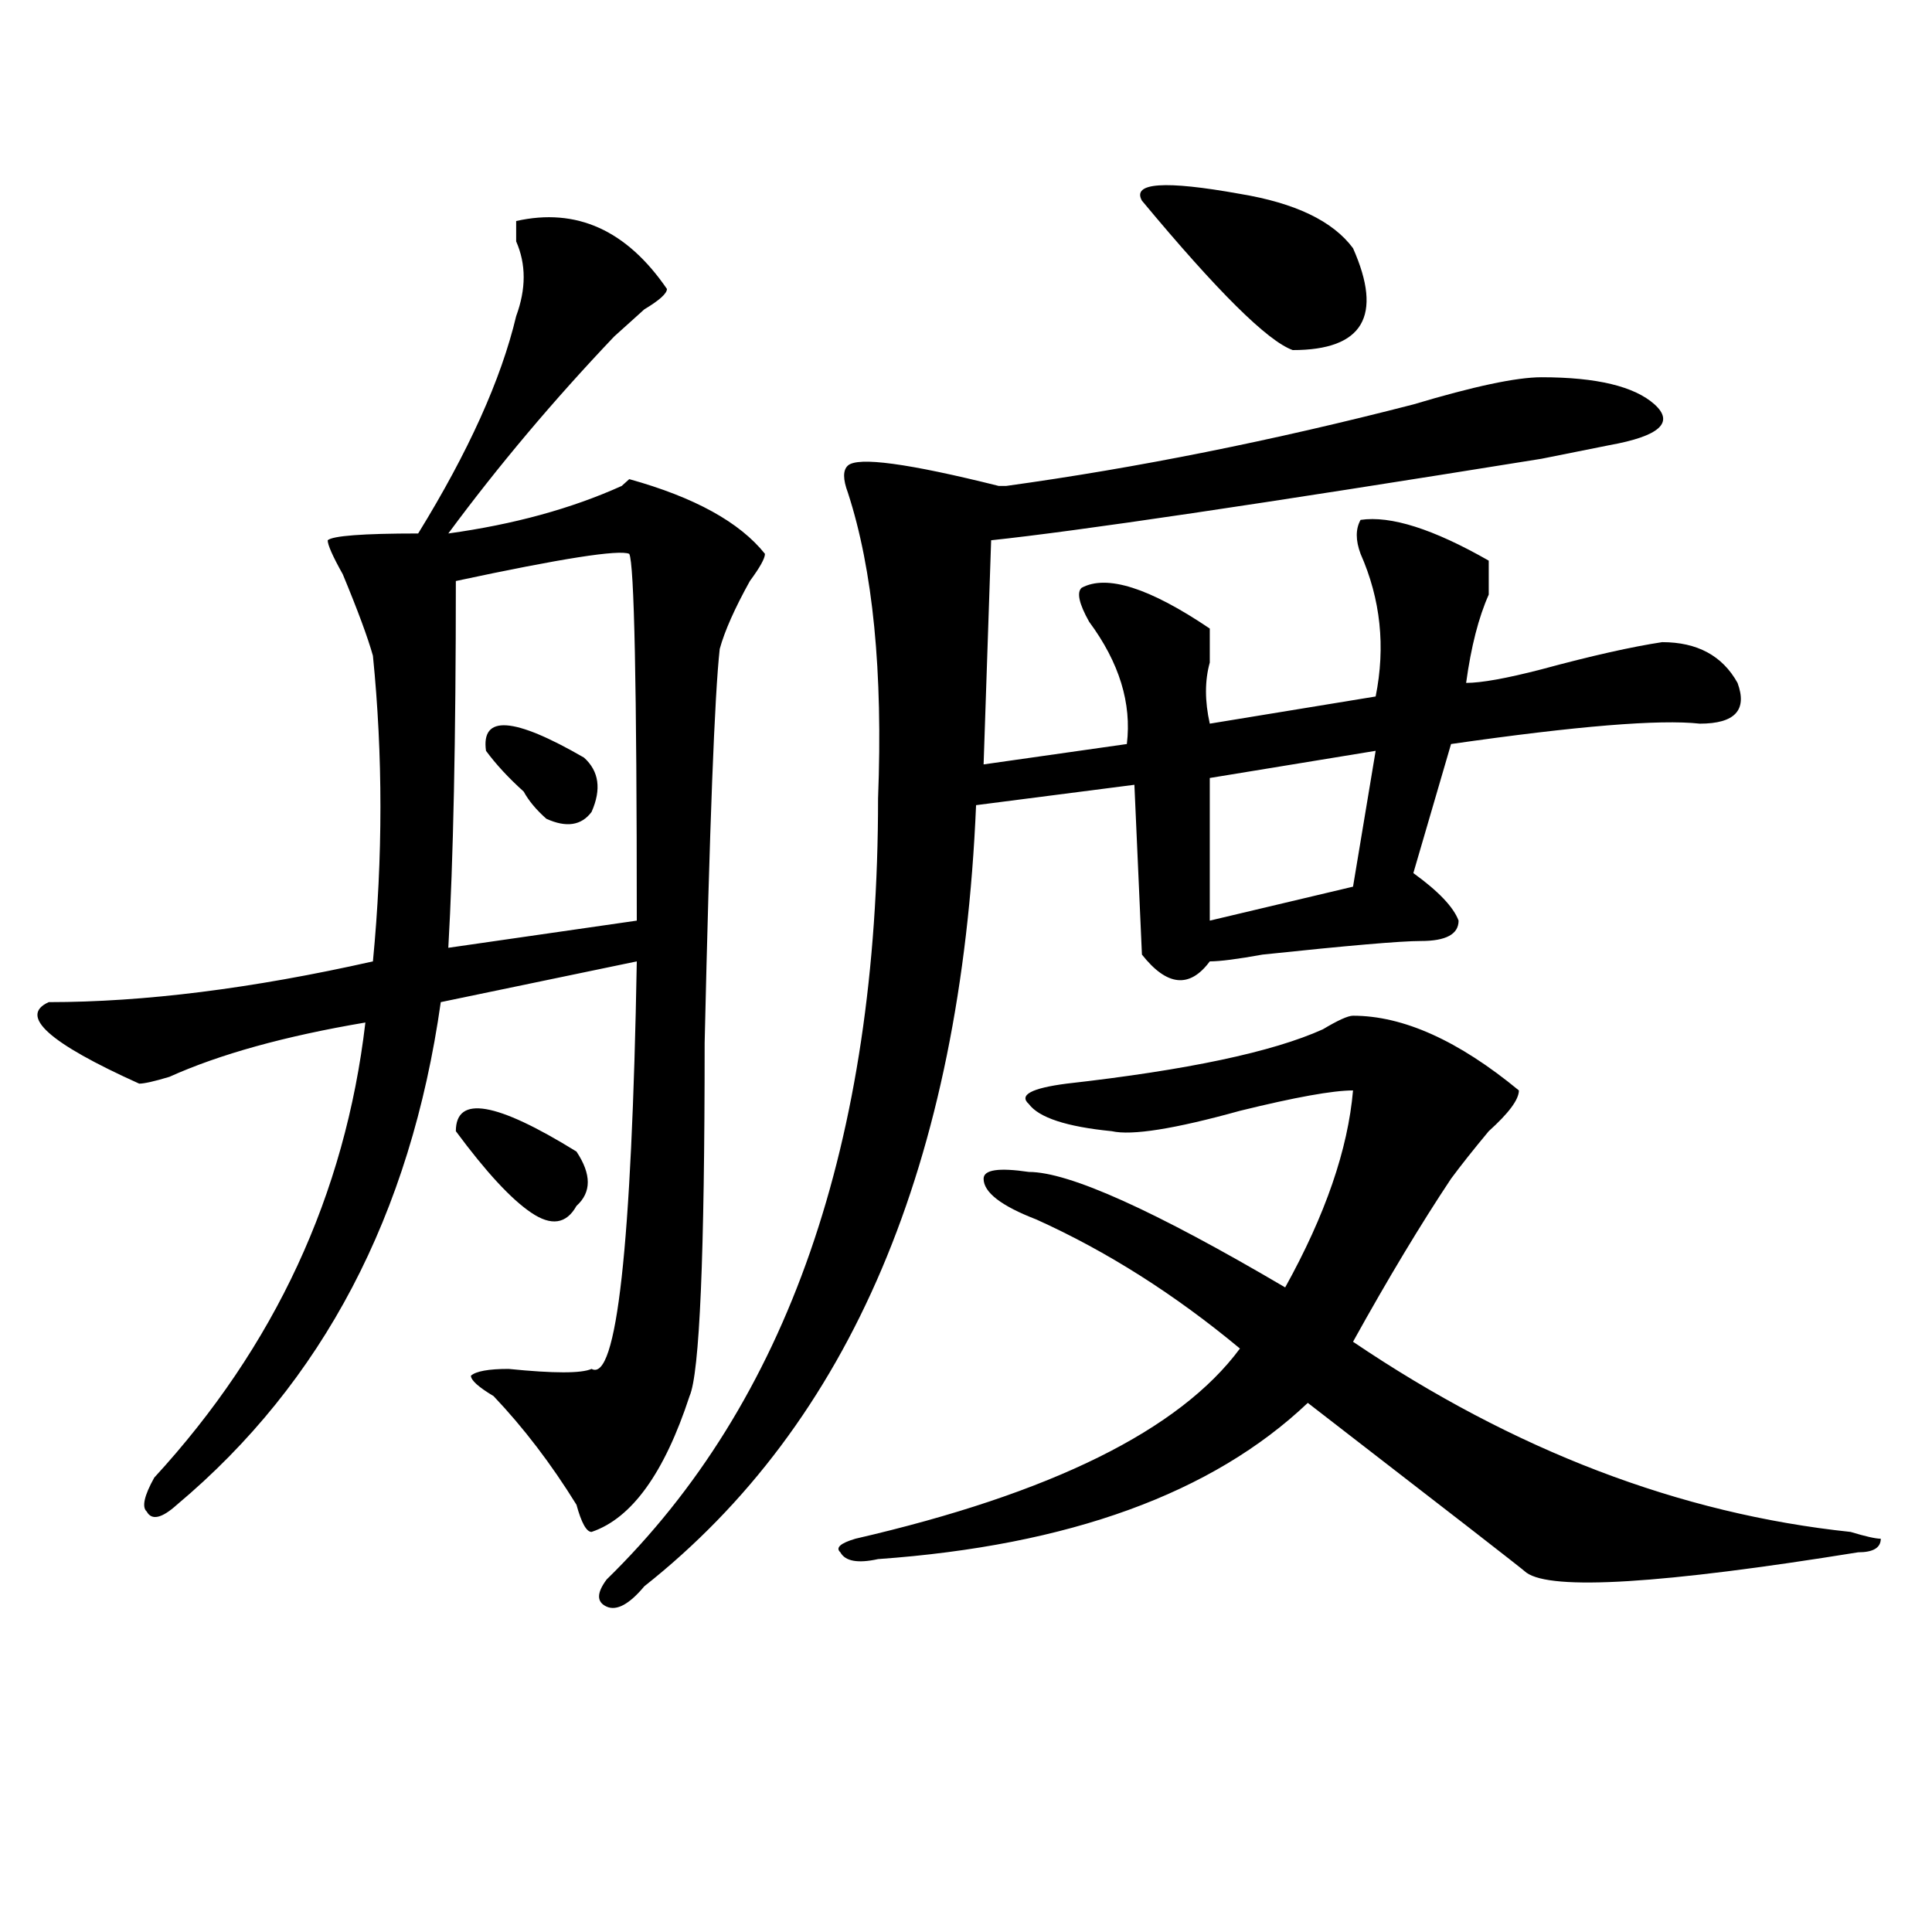 <?xml version="1.0" encoding="utf-8"?>
<!-- Generator: Adobe Illustrator 16.0.0, SVG Export Plug-In . SVG Version: 6.00 Build 0)  -->
<!DOCTYPE svg PUBLIC "-//W3C//DTD SVG 1.1//EN" "http://www.w3.org/Graphics/SVG/1.1/DTD/svg11.dtd">
<svg version="1.1" id="图层_1" xmlns="http://www.w3.org/2000/svg" xmlns:xlink="http://www.w3.org/1999/xlink" x="0px" y="0px"
	 width="1000px" height="1000px" viewBox="0 0 1000 1000" enable-background="new 0 0 1000 1000" xml:space="preserve">
<path d="M267.164,114.406c31.219-7.031,57.193,4.725,78.047,35.156c0,2.362-3.902,5.878-11.707,10.547
	c-5.244,4.725-10.427,9.394-15.609,14.063c-31.219,32.85-59.877,66.797-85.852,101.953c33.779-4.669,63.718-12.854,89.754-24.609
	l3.902-3.516c33.779,9.394,57.193,22.303,70.242,38.672c0,2.362-2.622,7.031-7.805,14.063
	c-7.805,14.063-13.049,25.818-15.609,35.156c-2.622,23.456-5.244,91.406-7.805,203.906c0,110.193-2.622,171.112-7.805,182.813
	c-13.049,39.881-29.938,63.281-50.73,70.313c-2.622,0-5.244-4.669-7.805-14.063c-13.049-21.094-27.316-39.825-42.926-56.25
	c-7.805-4.669-11.707-8.185-11.707-10.547c2.561-2.307,9.085-3.516,19.512-3.516c23.414,2.362,37.682,2.362,42.926,0
	c12.987,7.031,20.792-63.281,23.414-210.938l-101.461,21.094c-15.609,110.193-61.157,196.875-136.582,260.156
	c-7.805,7.031-13.049,8.24-15.609,3.516c-2.622-2.307-1.342-8.185,3.902-17.578c62.438-67.95,98.839-146.447,109.266-235.547
	c-41.646,7.031-75.486,16.425-101.461,28.125c-7.805,2.362-13.049,3.516-15.609,3.516c-46.828-21.094-62.438-35.156-46.828-42.188
	c49.389,0,105.363-7.031,167.801-21.094c5.183-53.888,5.183-106.622,0-158.203c-2.622-9.338-7.805-23.4-15.609-42.188
	c-5.244-9.338-7.805-15.216-7.805-17.578c2.561-2.307,18.17-3.516,46.828-3.516c25.975-42.188,42.926-79.65,50.73-112.5
	c5.183-14.063,5.183-26.916,0-38.672C267.164,120.284,267.164,116.769,267.164,114.406z M325.699,286.672
	c-5.244-2.307-35.121,2.362-89.754,14.063c0,82.068-1.342,145.35-3.902,189.844l97.559-14.063
	C329.602,354.678,328.26,291.396,325.699,286.672z M235.945,585.5c0-18.731,20.792-15.216,62.438,10.547
	c7.805,11.756,7.805,21.094,0,28.125c-5.244,9.394-13.049,10.547-23.414,3.516C264.542,620.656,251.555,606.594,235.945,585.5z
	 M251.555,388.625c-2.622-18.731,14.268-17.578,50.73,3.516c7.805,7.031,9.085,16.425,3.902,28.125
	c-5.244,7.031-13.049,8.24-23.414,3.516c-5.244-4.669-9.146-9.338-11.707-14.063C263.262,402.688,256.737,395.656,251.555,388.625z
	 M797.883,195.266c28.597,0,48.108,4.725,58.535,14.063c10.365,9.394,2.561,16.425-23.414,21.094l-35.121,7.031
	c-145.729,23.456-240.665,37.519-284.871,42.188l-3.902,116.016l74.145-10.547c2.561-21.094-3.902-42.188-19.512-63.281
	c-5.244-9.338-6.524-15.216-3.902-17.578c12.987-7.031,35.121,0,66.34,21.094c0,4.725,0,10.547,0,17.578
	c-2.622,9.394-2.622,19.94,0,31.641l85.852-14.063c5.183-25.763,2.561-50.372-7.805-73.828c-2.622-7.031-2.622-12.854,0-17.578
	c15.609-2.307,37.682,4.725,66.34,21.094c0,4.725,0,10.547,0,17.578c-5.244,11.756-9.146,26.972-11.707,45.703
	c7.805,0,20.792-2.307,39.023-7.031c25.975-7.031,46.828-11.7,62.438-14.063c18.17,0,31.219,7.031,39.023,21.094
	c5.183,14.063-1.342,21.094-19.512,21.094c-20.854-2.307-63.779,1.209-128.777,10.547l-19.512,66.797
	c12.987,9.394,20.792,17.578,23.414,24.609c0,7.031-6.524,10.547-19.512,10.547c-10.427,0-37.743,2.362-81.949,7.031
	c-13.049,2.362-22.134,3.516-27.316,3.516c-10.427,14.063-22.134,12.909-35.121-3.516l-3.902-87.891l-81.949,10.547
	c-7.805,185.175-65.06,319.922-171.703,404.297c-7.805,9.338-14.329,12.854-19.512,10.547c-5.244-2.362-5.244-7.031,0-14.063
	c93.656-91.406,140.484-226.153,140.484-404.297c2.561-65.588-2.622-118.322-15.609-158.203c-2.622-7.031-2.622-11.7,0-14.063
	c5.183-4.669,31.219-1.153,78.047,10.547h3.902c67.62-9.338,137.862-23.4,210.727-42.188
	C762.762,199.99,784.834,195.266,797.883,195.266z M700.324,525.734c25.975,0,54.633,12.909,85.852,38.672
	c0,4.725-5.244,11.756-15.609,21.094c-7.805,9.394-14.329,17.578-19.512,24.609c-15.609,23.456-32.561,51.581-50.73,84.375
	c83.229,56.25,169.081,89.1,257.555,98.438c7.805,2.362,12.987,3.516,15.609,3.516c0,4.669-3.902,7.031-11.707,7.031
	c-101.461,16.369-158.716,19.885-171.703,10.547c-2.622-2.362-40.365-31.641-113.168-87.891
	c-49.45,46.912-123.595,73.828-222.434,80.859c-10.427,2.307-16.951,1.153-19.512-3.516c-2.622-2.362,0-4.725,7.805-7.031
	c101.461-23.4,167.801-56.25,199.02-98.438c-33.841-28.125-68.962-50.372-105.363-66.797c-18.231-7.031-27.316-14.063-27.316-21.094
	c0-4.669,7.805-5.822,23.414-3.516c20.792,0,64.998,19.94,132.68,59.766c20.792-37.463,32.499-71.466,35.121-101.953
	c-10.427,0-29.938,3.516-58.535,10.547c-33.841,9.394-55.975,12.909-66.34,10.547c-23.414-2.307-37.743-7.031-42.926-14.063
	c-5.244-4.669,1.28-8.185,19.512-10.547c62.438-7.031,106.644-16.369,132.68-28.125C692.52,528.097,697.702,525.734,700.324,525.734
	z M591.059,103.859c-5.244-9.338,11.707-10.547,50.73-3.516c28.597,4.725,48.108,14.063,58.535,28.125
	c15.609,35.156,5.183,52.734-31.219,52.734C656.057,176.534,630.082,150.771,591.059,103.859z M712.031,388.625l-85.852,14.063
	v73.828l74.145-17.578L712.031,388.625z"/>
</svg>
